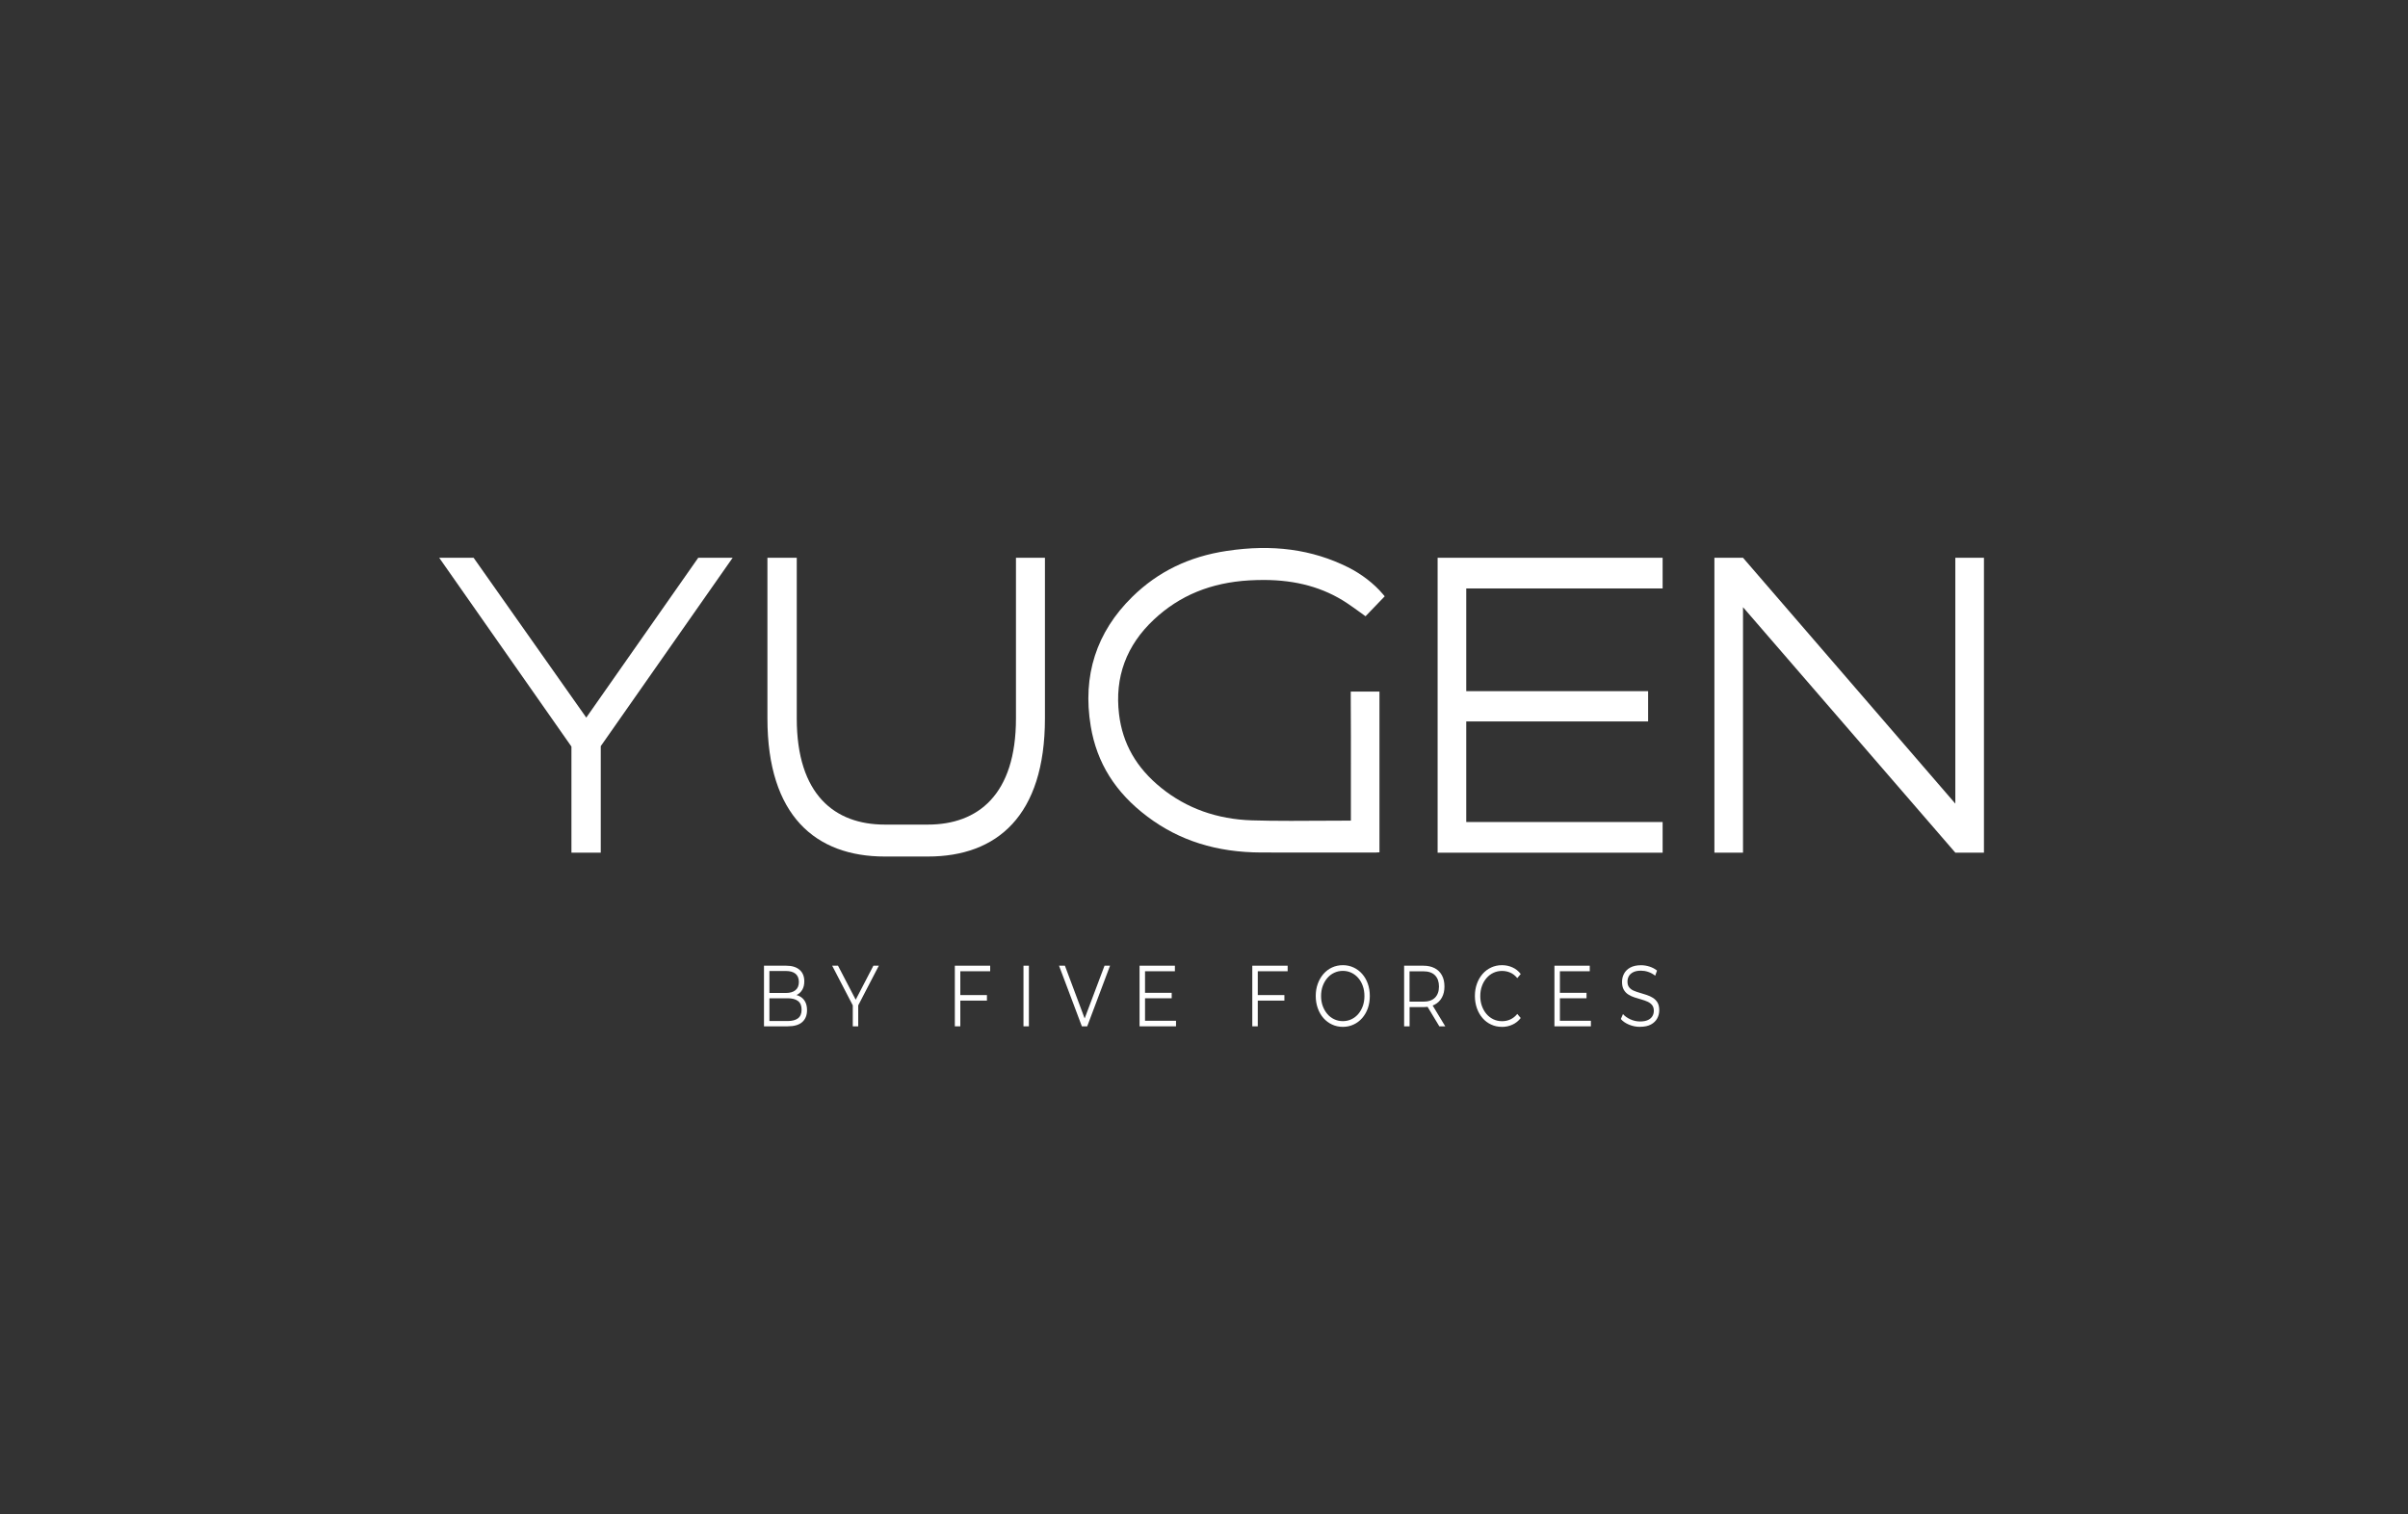<?xml version="1.0" encoding="UTF-8"?>
<svg xmlns="http://www.w3.org/2000/svg" width="159" height="100" viewBox="0 0 159 100" fill="none">
  <rect x="0" y="0" width="159" height="100" fill="#333333" stroke="none"/>
  <path d="M50.446 67.775V63.771H51.912C52.291 63.771 52.585 63.861 52.794 64.041C53.003 64.221 53.108 64.473 53.108 64.802C53.108 65.019 53.064 65.203 52.979 65.351C52.894 65.5 52.776 65.614 52.63 65.69C52.483 65.766 52.321 65.804 52.145 65.804L52.227 65.666C52.444 65.666 52.632 65.704 52.788 65.784C52.944 65.863 53.067 65.977 53.156 66.133C53.244 66.288 53.288 66.478 53.288 66.707C53.288 67.046 53.182 67.308 52.97 67.495C52.759 67.682 52.438 67.775 52.009 67.775H50.443H50.446ZM50.807 67.426H52.006C52.303 67.426 52.532 67.367 52.691 67.246C52.85 67.125 52.929 66.935 52.929 66.672C52.929 66.409 52.85 66.223 52.691 66.102C52.532 65.981 52.303 65.922 52.006 65.922H50.766V65.573H51.889C52.162 65.573 52.374 65.51 52.524 65.389C52.673 65.268 52.75 65.085 52.75 64.847C52.75 64.608 52.673 64.421 52.524 64.3C52.374 64.179 52.162 64.121 51.889 64.121H50.804V67.426H50.807Z" fill="white"></path>
  <path d="M56.309 67.775V66.288L56.392 66.551L54.949 63.771H55.334L56.603 66.212H56.401L57.67 63.771H58.029L56.586 66.551L56.668 66.288V67.775H56.312H56.309Z" fill="white"></path>
  <path d="M63.406 67.775H63.048V63.771H65.381V64.138H63.409V67.775H63.406ZM63.368 65.711H65.167V66.077H63.368V65.711Z" fill="white"></path>
  <path d="M67.58 67.775V63.771H67.938V67.775H67.58Z" fill="white"></path>
  <path d="M71.436 67.775L69.928 63.771H70.316L71.727 67.54H71.512L72.932 63.771H73.296L71.789 67.775H71.433H71.436Z" fill="white"></path>
  <path d="M75.606 67.408H77.652V67.775H75.245V63.771H77.578V64.138H75.606V67.408ZM75.568 65.562H77.367V65.922H75.568V65.562Z" fill="white"></path>
  <path d="M83.048 67.775H82.689V63.771H85.023V64.138H83.051V67.775H83.048ZM83.01 65.711H84.808V66.077H83.01V65.711Z" fill="white"></path>
  <path d="M88.668 67.81C88.412 67.81 88.174 67.758 87.957 67.657C87.739 67.557 87.548 67.412 87.386 67.229C87.225 67.046 87.101 66.828 87.013 66.582C86.925 66.337 86.878 66.067 86.878 65.773C86.878 65.479 86.922 65.21 87.013 64.964C87.101 64.719 87.228 64.504 87.386 64.317C87.548 64.134 87.736 63.989 87.954 63.889C88.171 63.788 88.409 63.737 88.668 63.737C88.926 63.737 89.162 63.788 89.376 63.889C89.594 63.989 89.782 64.131 89.943 64.314C90.105 64.497 90.228 64.712 90.317 64.961C90.405 65.21 90.449 65.479 90.449 65.773C90.449 66.067 90.405 66.337 90.317 66.586C90.228 66.835 90.102 67.049 89.943 67.232C89.782 67.415 89.594 67.557 89.376 67.657C89.159 67.758 88.923 67.81 88.668 67.81ZM88.668 67.433C88.871 67.433 89.062 67.391 89.235 67.308C89.408 67.225 89.558 67.111 89.688 66.959C89.817 66.807 89.914 66.634 89.987 66.433C90.058 66.233 90.093 66.012 90.093 65.773C90.093 65.534 90.058 65.313 89.987 65.113C89.917 64.912 89.817 64.736 89.688 64.587C89.558 64.435 89.408 64.321 89.235 64.238C89.062 64.155 88.874 64.113 88.668 64.113C88.462 64.113 88.274 64.155 88.098 64.238C87.921 64.321 87.771 64.435 87.642 64.587C87.513 64.739 87.413 64.912 87.339 65.113C87.266 65.313 87.231 65.534 87.231 65.773C87.231 66.012 87.266 66.23 87.339 66.43C87.413 66.631 87.513 66.807 87.642 66.959C87.771 67.111 87.921 67.225 88.098 67.308C88.274 67.391 88.462 67.433 88.668 67.433Z" fill="white"></path>
  <path d="M92.714 67.775V63.771H93.986C94.275 63.771 94.521 63.826 94.73 63.934C94.939 64.041 95.097 64.2 95.209 64.404C95.321 64.608 95.377 64.853 95.377 65.144C95.377 65.434 95.321 65.669 95.209 65.873C95.097 66.077 94.939 66.233 94.73 66.344C94.521 66.451 94.275 66.506 93.986 66.506H92.914L93.075 66.312V67.775H92.717H92.714ZM93.072 66.347L92.911 66.146H93.975C94.316 66.146 94.574 66.06 94.751 65.884C94.927 65.707 95.015 65.462 95.015 65.147C95.015 64.832 94.927 64.58 94.751 64.404C94.574 64.227 94.316 64.141 93.975 64.141H92.911L93.072 63.94V66.347ZM95.039 67.775L94.163 66.323H94.551L95.43 67.775H95.036H95.039Z" fill="white"></path>
  <path d="M99.165 67.81C98.91 67.81 98.671 67.758 98.457 67.657C98.24 67.557 98.051 67.415 97.893 67.232C97.734 67.049 97.611 66.835 97.522 66.586C97.434 66.337 97.387 66.067 97.387 65.773C97.387 65.479 97.431 65.21 97.522 64.961C97.611 64.712 97.737 64.497 97.896 64.314C98.057 64.131 98.245 63.989 98.463 63.889C98.68 63.788 98.915 63.737 99.171 63.737C99.427 63.737 99.65 63.785 99.865 63.882C100.082 63.979 100.264 64.124 100.414 64.321L100.185 64.591C100.047 64.421 99.891 64.3 99.724 64.228C99.556 64.155 99.374 64.117 99.18 64.117C98.977 64.117 98.786 64.158 98.61 64.241C98.433 64.324 98.284 64.439 98.154 64.591C98.025 64.743 97.922 64.916 97.852 65.116C97.778 65.317 97.743 65.538 97.743 65.777C97.743 66.015 97.778 66.236 97.852 66.437C97.925 66.638 98.025 66.814 98.154 66.963C98.284 67.115 98.436 67.229 98.61 67.312C98.786 67.395 98.974 67.436 99.18 67.436C99.386 67.436 99.556 67.398 99.724 67.322C99.891 67.246 100.047 67.125 100.185 66.956L100.414 67.225C100.264 67.419 100.082 67.568 99.865 67.664C99.647 67.765 99.415 67.813 99.165 67.813V67.81Z" fill="white"></path>
  <path d="M103 67.408H105.046V67.775H102.639V63.771H104.972V64.138H103V67.408ZM102.959 65.562H104.758V65.922H102.959V65.562Z" fill="white"></path>
  <path d="M108.288 67.81C108.035 67.81 107.794 67.761 107.562 67.664C107.33 67.568 107.15 67.443 107.024 67.291L107.165 66.966C107.285 67.104 107.447 67.218 107.65 67.312C107.853 67.405 108.064 67.454 108.288 67.454C108.511 67.454 108.676 67.422 108.811 67.36C108.946 67.298 109.043 67.211 109.108 67.104C109.172 66.997 109.202 66.879 109.202 66.748C109.202 66.593 109.163 66.465 109.087 66.371C109.011 66.278 108.911 66.202 108.787 66.147C108.664 66.091 108.529 66.043 108.379 66.001C108.229 65.96 108.082 65.915 107.932 65.866C107.782 65.818 107.647 65.756 107.521 65.676C107.394 65.597 107.294 65.49 107.218 65.358C107.141 65.227 107.103 65.054 107.103 64.84C107.103 64.642 107.147 64.459 107.238 64.293C107.327 64.127 107.465 63.992 107.65 63.892C107.835 63.792 108.07 63.74 108.358 63.74C108.549 63.74 108.74 63.771 108.928 63.833C109.116 63.896 109.278 63.982 109.413 64.093L109.293 64.431C109.146 64.317 108.993 64.234 108.828 64.179C108.664 64.124 108.508 64.1 108.355 64.1C108.152 64.1 107.982 64.131 107.85 64.196C107.718 64.262 107.618 64.349 107.556 64.456C107.494 64.563 107.462 64.687 107.462 64.826C107.462 64.981 107.5 65.109 107.576 65.203C107.653 65.296 107.753 65.372 107.879 65.424C108.003 65.476 108.141 65.524 108.291 65.566C108.441 65.607 108.587 65.652 108.734 65.704C108.881 65.752 109.019 65.818 109.143 65.894C109.266 65.974 109.369 66.077 109.446 66.205C109.522 66.337 109.56 66.506 109.56 66.713C109.56 66.907 109.516 67.087 109.425 67.253C109.334 67.419 109.196 67.554 109.011 67.654C108.826 67.754 108.585 67.806 108.294 67.806L108.288 67.81Z" fill="white"></path>
  <path d="M38.713 47.385L46.105 36.833H48.377L39.668 49.273V56.309H37.732V49.301L29 36.833H31.272L38.71 47.385H38.713Z" fill="white"></path>
  <path d="M67.084 36.833H68.997V47.444C68.997 53.861 65.841 56.562 61.271 56.562H58.423C53.853 56.562 50.673 53.861 50.673 47.444V36.833H52.61V47.444C52.61 52.482 55.122 54.453 58.423 54.453H61.271C64.571 54.453 67.084 52.482 67.084 47.444V36.833Z" fill="white"></path>
  <path d="M109.783 36.833V38.859H96.816V45.642H108.825V47.641H96.816V54.283H109.783V56.309H94.926V36.833H109.783Z" fill="white"></path>
  <path d="M129.11 36.833H131V56.306H129.11L115.091 40.096V56.306H113.202V36.833H115.091L129.11 53.069V36.833Z" fill="white"></path>
  <path d="M89.19 45.674C89.19 45.674 89.19 45.937 89.19 46.023C89.202 47.807 89.202 49.622 89.199 51.382V54.193C89.199 54.193 88.899 54.193 88.855 54.193H88.74C88.159 54.193 87.568 54.197 86.995 54.2H86.88C86.342 54.204 85.79 54.207 85.246 54.207C84.238 54.207 83.415 54.197 82.66 54.173C80.364 54.1 78.351 53.381 76.676 52.029C75.036 50.705 74.125 49.114 73.89 47.164C73.596 44.716 74.372 42.614 76.2 40.906C77.899 39.319 79.956 38.475 82.489 38.326C82.813 38.309 83.133 38.299 83.436 38.299C85.584 38.299 87.383 38.797 88.928 39.817C89.225 40.014 89.51 40.221 89.822 40.446L90.166 40.695L91.433 39.378L91.315 39.239C90.736 38.548 89.895 37.901 89.014 37.462C86.633 36.276 84.032 35.923 81.002 36.38C78.501 36.757 76.464 37.749 74.766 39.412C72.391 41.743 71.465 44.616 72.021 47.956C72.423 50.38 73.646 52.333 75.765 53.927C77.869 55.511 80.323 56.285 83.271 56.296C84.165 56.296 85.114 56.299 86.254 56.299H90.851C90.88 56.296 90.906 56.296 90.936 56.292L91.086 56.285V45.667H89.187L89.19 45.674Z" fill="white"></path>
</svg>
